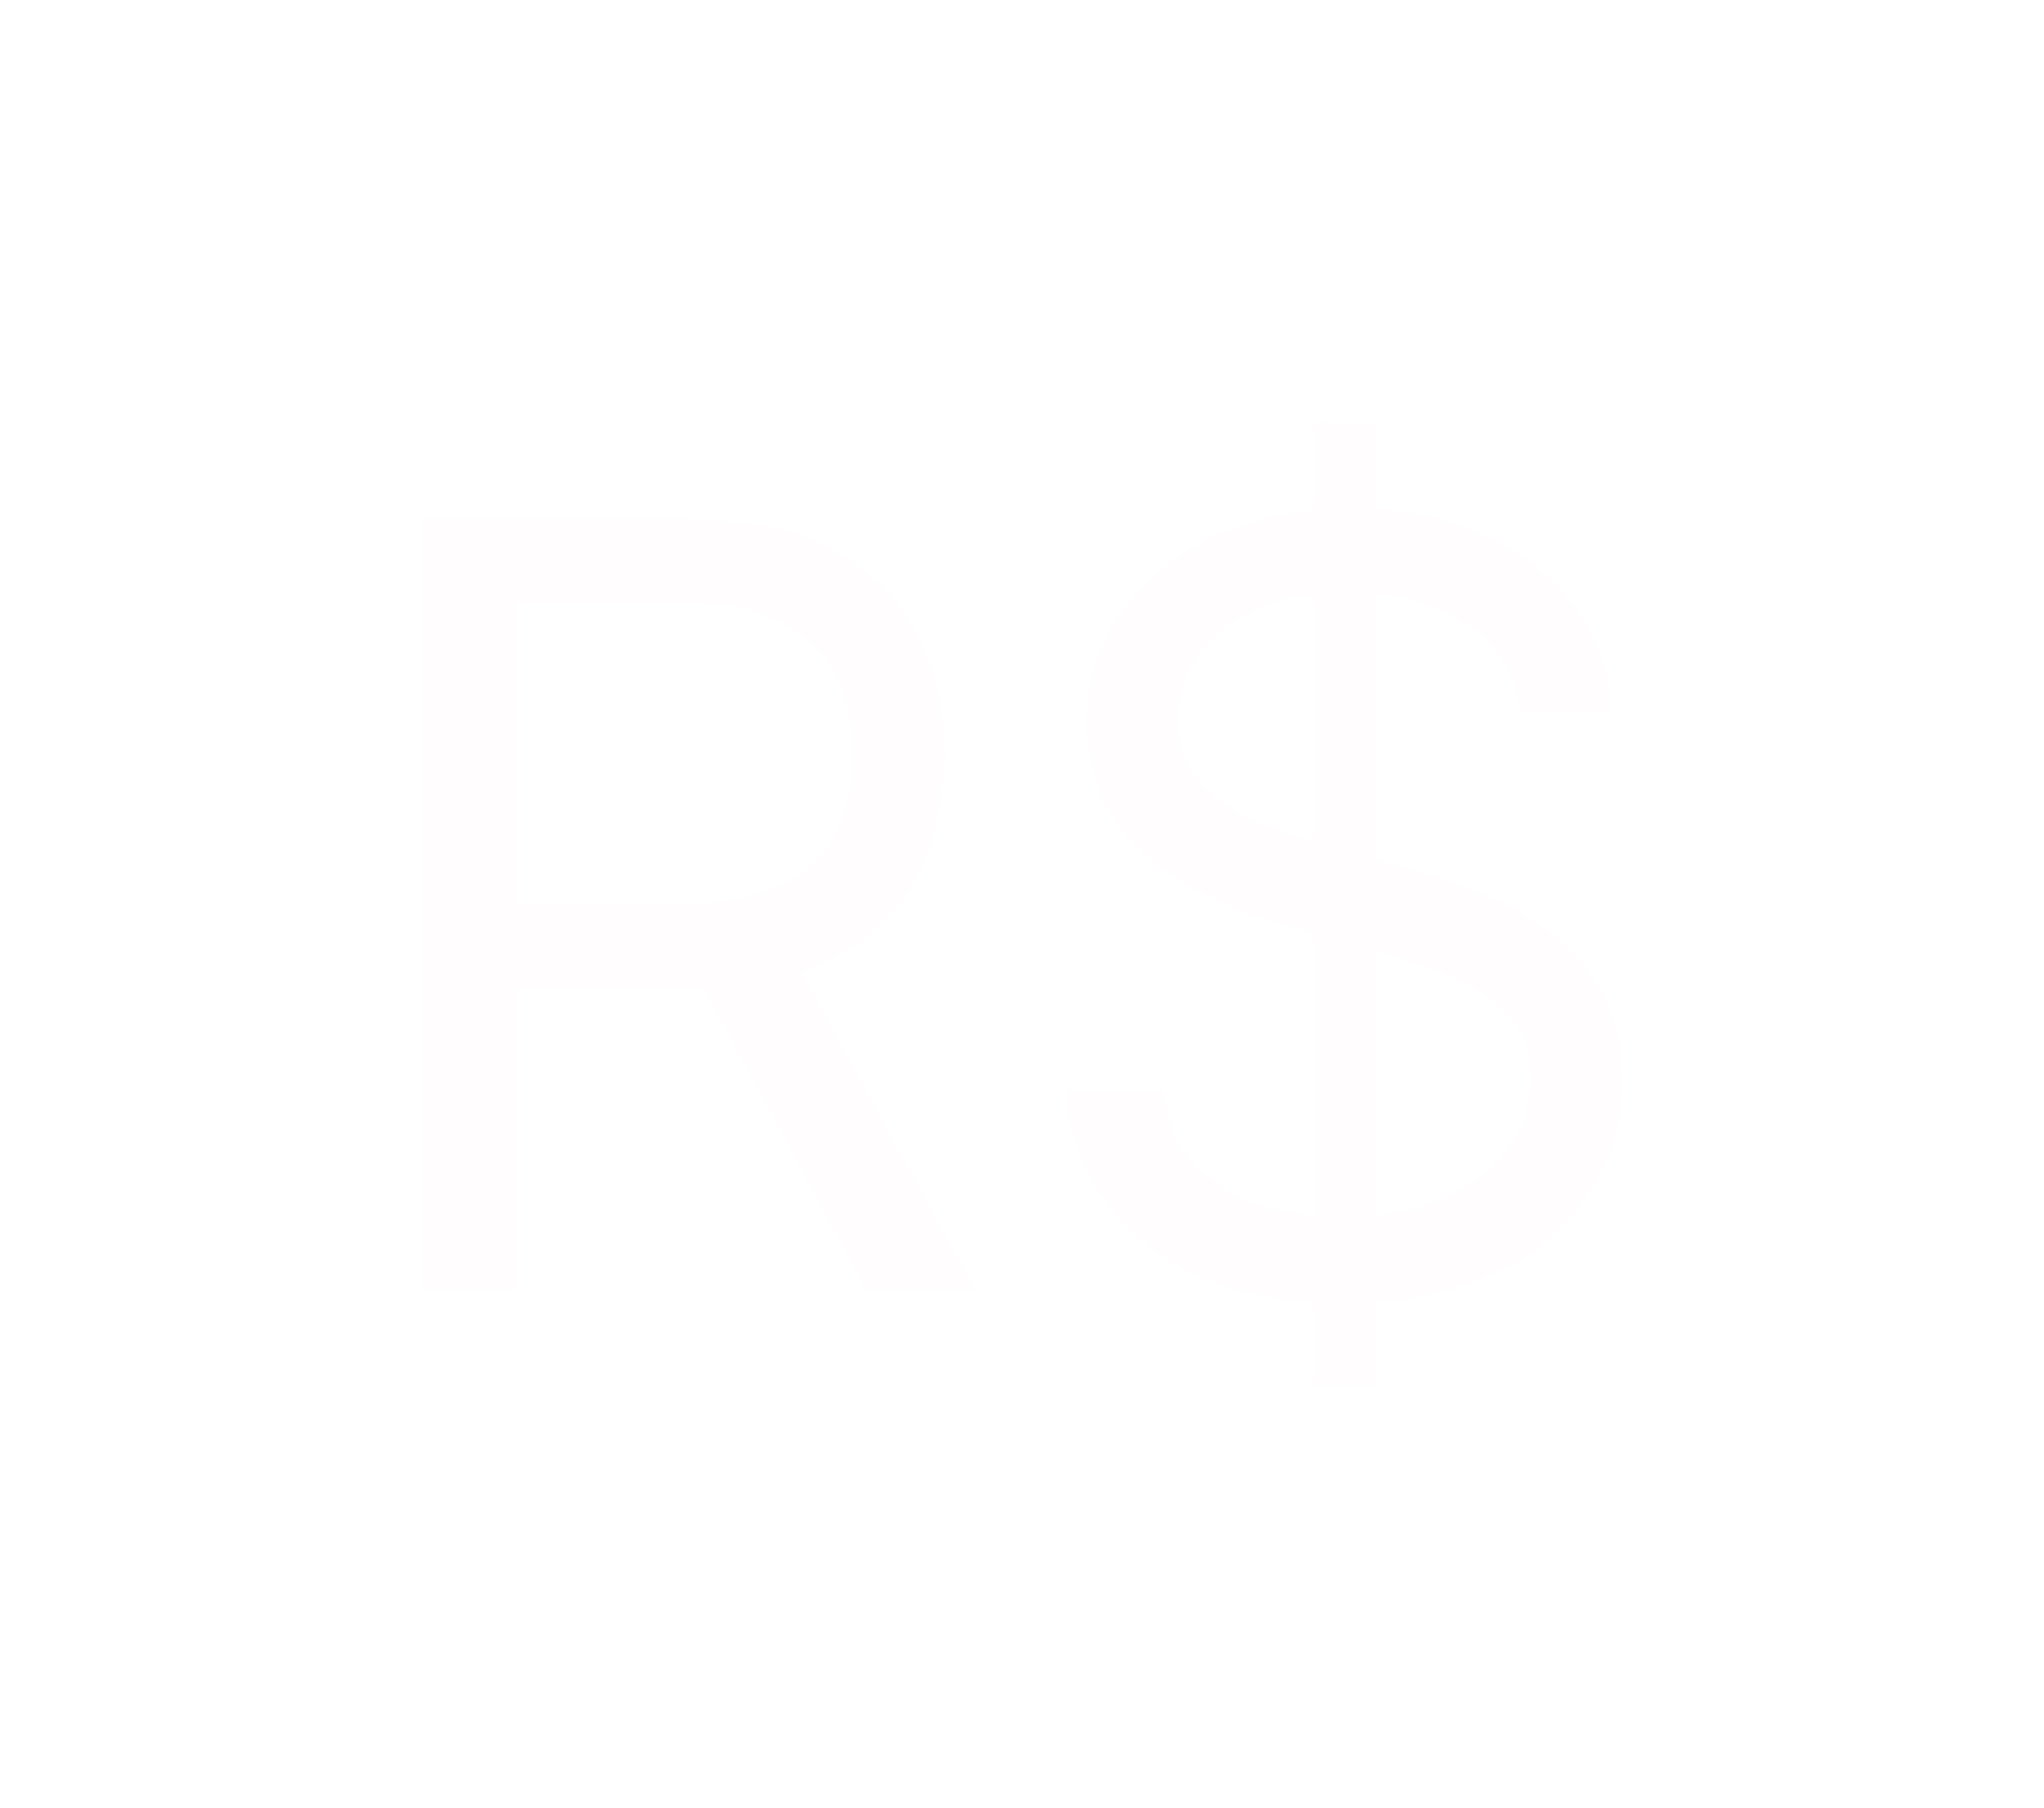<?xml version="1.0" encoding="UTF-8"?>
<!DOCTYPE svg PUBLIC '-//W3C//DTD SVG 1.0//EN'
          'http://www.w3.org/TR/2001/REC-SVG-20010904/DTD/svg10.dtd'>
<svg fill="none" height="470.4" preserveAspectRatio="xMidYMid meet" style="fill: none;" version="1.0" viewBox="0.4 0.0 531.9 470.4" width="531.9" xmlns="http://www.w3.org/2000/svg" xmlns:xlink="http://www.w3.org/1999/xlink" zoomAndPan="magnify"
><g fill="#FFFDFD" filter="url(#a)" id="change1_3"
  ><path d="M110.352 335.333V135.037H178.03C193.678 135.037 206.523 137.71 216.564 143.057C226.605 148.338 234.038 155.608 238.862 164.866C243.687 174.125 246.1 184.655 246.1 196.456C246.1 208.257 243.687 218.722 238.862 227.85C234.038 236.978 226.637 244.15 216.662 249.366C206.686 254.517 193.939 257.093 178.421 257.093H123.653V235.185H177.639C188.332 235.185 196.938 233.62 203.459 230.491C210.044 227.361 214.803 222.927 217.737 217.19C220.737 211.387 222.236 204.476 222.236 196.456C222.236 188.436 220.737 181.427 217.737 175.429C214.738 169.43 209.946 164.801 203.361 161.541C196.775 158.216 188.071 156.553 177.248 156.553H134.607V335.333H110.352ZM204.632 245.357L253.924 335.333H225.757L177.248 245.357H204.632Z"
    /><path d="M342.067 360.37V110H358.106V360.37H342.067ZM396.053 185.111C394.879 175.201 390.12 167.507 381.774 162.03C373.428 156.553 363.192 153.815 351.065 153.815C342.197 153.815 334.438 155.249 327.788 158.118C321.203 160.987 316.052 164.932 312.335 169.952C308.684 174.972 306.859 180.677 306.859 187.067C306.859 192.414 308.13 197.01 310.673 200.857C313.281 204.639 316.606 207.801 320.648 210.344C324.691 212.821 328.929 214.875 333.363 216.505C337.796 218.07 341.871 219.341 345.588 220.319L365.93 225.796C371.146 227.166 376.949 229.056 383.339 231.469C389.794 233.881 395.955 237.174 401.823 241.347C407.757 245.454 412.647 250.736 416.493 257.19C420.34 263.645 422.264 271.567 422.264 280.956C422.264 291.779 419.427 301.559 413.755 310.296C408.148 319.033 399.932 325.977 389.109 331.128C378.351 336.279 365.278 338.854 349.891 338.854C335.547 338.854 323.126 336.54 312.629 331.91C302.197 327.281 293.981 320.826 287.983 312.546C282.05 304.265 278.692 294.648 277.909 283.694H302.947C303.599 291.258 306.141 297.517 310.575 302.472C315.074 307.362 320.746 311.014 327.592 313.426C334.504 315.773 341.936 316.947 349.891 316.947C359.149 316.947 367.463 315.447 374.83 312.448C382.198 309.384 388.033 305.145 392.337 299.734C396.64 294.257 398.791 287.867 398.791 280.565C398.791 273.914 396.933 268.503 393.217 264.33C389.5 260.157 384.61 256.767 378.547 254.159C372.483 251.551 365.93 249.269 358.889 247.312L334.243 240.271C318.595 235.772 306.207 229.35 297.078 221.004C287.95 212.658 283.386 201.737 283.386 188.241C283.386 177.026 286.418 167.246 292.482 158.9C298.611 150.49 306.826 143.97 317.128 139.34C327.495 134.646 339.068 132.299 351.847 132.299C364.757 132.299 376.232 134.613 386.273 139.242C396.314 143.807 404.268 150.066 410.136 158.02C416.07 165.975 419.199 175.005 419.525 185.111H396.053Z"
  /></g
  ><g fill="#FFFDFD" filter="url(#b)" id="change1_4"
  ><path d="M110.352 335.333V135.037H178.03C193.678 135.037 206.523 137.71 216.564 143.057C226.605 148.338 234.038 155.608 238.862 164.866C243.687 174.125 246.1 184.655 246.1 196.456C246.1 208.257 243.687 218.722 238.862 227.85C234.038 236.978 226.637 244.15 216.662 249.366C206.686 254.517 193.939 257.093 178.421 257.093H123.653V235.185H177.639C188.332 235.185 196.938 233.62 203.459 230.491C210.044 227.361 214.803 222.927 217.737 217.19C220.737 211.387 222.236 204.476 222.236 196.456C222.236 188.436 220.737 181.427 217.737 175.429C214.738 169.43 209.946 164.801 203.361 161.541C196.775 158.216 188.071 156.553 177.248 156.553H134.607V335.333H110.352ZM204.632 245.357L253.924 335.333H225.757L177.248 245.357H204.632Z"
    /><path d="M342.067 360.37V110H358.106V360.37H342.067ZM396.053 185.111C394.879 175.201 390.12 167.507 381.774 162.03C373.428 156.553 363.192 153.815 351.065 153.815C342.197 153.815 334.438 155.249 327.788 158.118C321.203 160.987 316.052 164.932 312.335 169.952C308.684 174.972 306.859 180.677 306.859 187.067C306.859 192.414 308.13 197.01 310.673 200.857C313.281 204.639 316.606 207.801 320.648 210.344C324.691 212.821 328.929 214.875 333.363 216.505C337.796 218.07 341.871 219.341 345.588 220.319L365.93 225.796C371.146 227.166 376.949 229.056 383.339 231.469C389.794 233.881 395.955 237.174 401.823 241.347C407.757 245.454 412.647 250.736 416.493 257.19C420.34 263.645 422.264 271.567 422.264 280.956C422.264 291.779 419.427 301.559 413.755 310.296C408.148 319.033 399.932 325.977 389.109 331.128C378.351 336.279 365.278 338.854 349.891 338.854C335.547 338.854 323.126 336.54 312.629 331.91C302.197 327.281 293.981 320.826 287.983 312.546C282.05 304.265 278.692 294.648 277.909 283.694H302.947C303.599 291.258 306.141 297.517 310.575 302.472C315.074 307.362 320.746 311.014 327.592 313.426C334.504 315.773 341.936 316.947 349.891 316.947C359.149 316.947 367.463 315.447 374.83 312.448C382.198 309.384 388.033 305.145 392.337 299.734C396.64 294.257 398.791 287.867 398.791 280.565C398.791 273.914 396.933 268.503 393.217 264.33C389.5 260.157 384.61 256.767 378.547 254.159C372.483 251.551 365.93 249.269 358.889 247.312L334.243 240.271C318.595 235.772 306.207 229.35 297.078 221.004C287.95 212.658 283.386 201.737 283.386 188.241C283.386 177.026 286.418 167.246 292.482 158.9C298.611 150.49 306.826 143.97 317.128 139.34C327.495 134.646 339.068 132.299 351.847 132.299C364.757 132.299 376.232 134.613 386.273 139.242C396.314 143.807 404.268 150.066 410.136 158.02C416.07 165.975 419.199 175.005 419.525 185.111H396.053Z"
  /></g
  ><g id="change1_1"
  ><path d="M110.352 335.333V135.037H178.03C193.678 135.037 206.523 137.71 216.564 143.057C226.605 148.338 234.038 155.608 238.862 164.866C243.687 174.125 246.1 184.655 246.1 196.456C246.1 208.257 243.687 218.722 238.862 227.85C234.038 236.978 226.637 244.15 216.662 249.366C206.686 254.517 193.939 257.093 178.421 257.093H123.653V235.185H177.639C188.332 235.185 196.938 233.62 203.459 230.491C210.044 227.361 214.803 222.927 217.737 217.19C220.737 211.387 222.236 204.476 222.236 196.456C222.236 188.436 220.737 181.427 217.737 175.429C214.738 169.43 209.946 164.801 203.361 161.541C196.775 158.216 188.071 156.553 177.248 156.553H134.607V335.333H110.352ZM204.632 245.357L253.924 335.333H225.757L177.248 245.357H204.632Z" fill="#FFFDFD"
  /></g
  ><g id="change1_2"
  ><path d="M342.067 360.37V110H358.106V360.37H342.067ZM396.053 185.111C394.879 175.201 390.12 167.507 381.774 162.03C373.428 156.553 363.192 153.815 351.065 153.815C342.197 153.815 334.438 155.249 327.788 158.118C321.203 160.987 316.052 164.932 312.335 169.952C308.684 174.972 306.859 180.677 306.859 187.067C306.859 192.414 308.13 197.01 310.673 200.857C313.281 204.639 316.606 207.801 320.648 210.344C324.691 212.821 328.929 214.875 333.363 216.505C337.796 218.07 341.871 219.341 345.588 220.319L365.93 225.796C371.146 227.166 376.949 229.056 383.339 231.469C389.794 233.881 395.955 237.174 401.823 241.347C407.757 245.454 412.647 250.736 416.493 257.19C420.34 263.645 422.264 271.567 422.264 280.956C422.264 291.779 419.427 301.559 413.755 310.296C408.148 319.033 399.932 325.977 389.109 331.128C378.351 336.279 365.278 338.854 349.891 338.854C335.547 338.854 323.126 336.54 312.629 331.91C302.197 327.281 293.981 320.826 287.983 312.546C282.05 304.265 278.692 294.648 277.909 283.694H302.947C303.599 291.258 306.141 297.517 310.575 302.472C315.074 307.362 320.746 311.014 327.592 313.426C334.504 315.773 341.936 316.947 349.891 316.947C359.149 316.947 367.463 315.447 374.83 312.448C382.198 309.384 388.033 305.145 392.337 299.734C396.64 294.257 398.791 287.867 398.791 280.565C398.791 273.914 396.933 268.503 393.217 264.33C389.5 260.157 384.61 256.767 378.547 254.159C372.483 251.551 365.93 249.269 358.889 247.312L334.243 240.271C318.595 235.772 306.207 229.35 297.078 221.004C287.95 212.658 283.386 201.737 283.386 188.241C283.386 177.026 286.418 167.246 292.482 158.9C298.611 150.49 306.826 143.97 317.128 139.34C327.495 134.646 339.068 132.299 351.847 132.299C364.757 132.299 376.232 134.613 386.273 139.242C396.314 143.807 404.268 150.066 410.136 158.02C416.07 165.975 419.199 175.005 419.525 185.111H396.053Z" fill="#FFFDFD"
  /></g
  ><defs
  ><filter color-interpolation-filters="sRGB" filterUnits="userSpaceOnUse" height="470.37" id="a" width="531.912" x=".352" xlink:actuate="onLoad" xlink:show="other" xlink:type="simple" y="0"
    ><feFlood flood-opacity="0" result="BackgroundImageFix"
      /><feBlend in="SourceGraphic" in2="BackgroundImageFix" result="shape"
      /><feGaussianBlur result="effect1_foregroundBlur_1963_343" stdDeviation="55"
    /></filter
    ><filter color-interpolation-filters="sRGB" filterUnits="userSpaceOnUse" height="326.37" id="b" width="387.912" x="72.352" xlink:actuate="onLoad" xlink:show="other" xlink:type="simple" y="72"
    ><feFlood flood-opacity="0" result="BackgroundImageFix"
      /><feBlend in="SourceGraphic" in2="BackgroundImageFix" result="shape"
      /><feGaussianBlur result="effect1_foregroundBlur_1963_343" stdDeviation="19"
    /></filter
  ></defs
></svg
>
